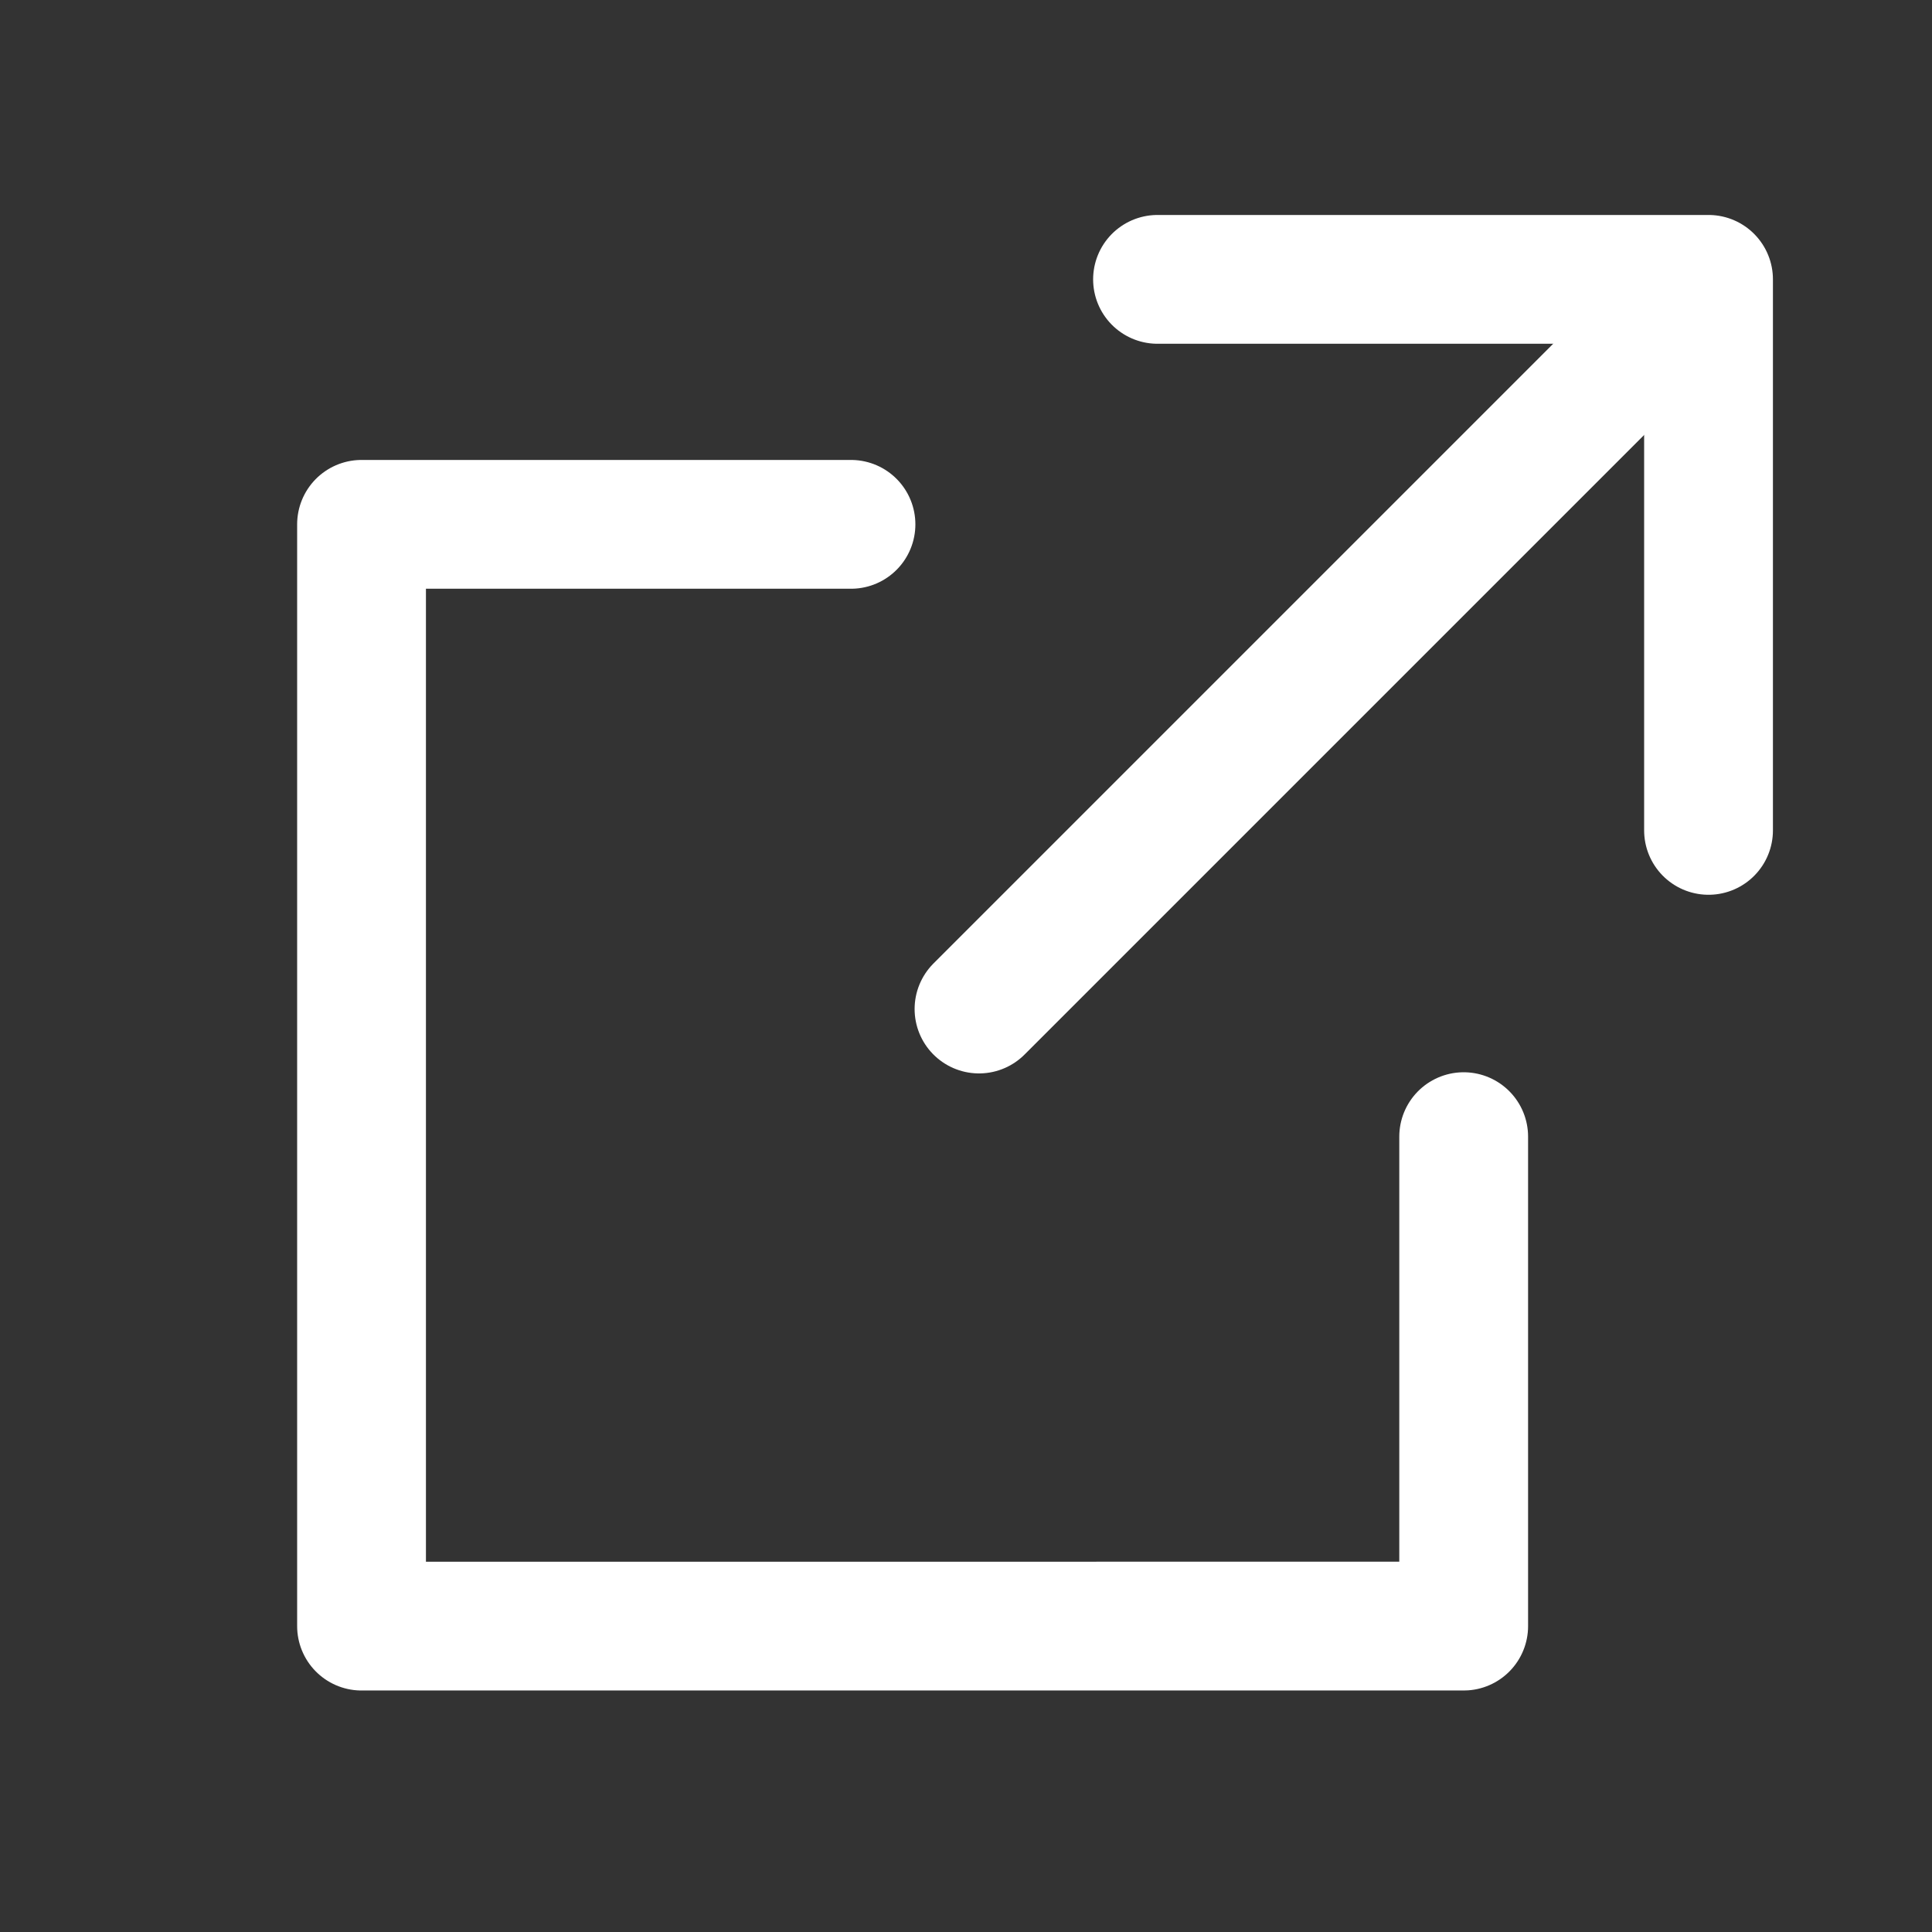 <svg xmlns="http://www.w3.org/2000/svg" width="15" height="15" viewBox="0 0 15 15">
  <rect x="0" y="0" width="15" height="15" fill="#333333" stroke="none"/>
  <g id="ic_tab" transform="translate(0 -0.136)">
    <rect id="長方形_3634" data-name="長方形 3634" width="15" height="15" transform="translate(0 0.136)" fill="none"/>
    <path id="パス_4370" data-name="パス 4370" d="M27,12h4.278v4.278" transform="translate(-18.013 -9.695)" fill="none" stroke="#fff" stroke-linecap="round" stroke-linejoin="round" stroke-width="1"/>
    <path id="パス_4371" data-name="パス 4371" d="M22.557,20.754v3.8H14V16h3.8" transform="translate(-11.193 -11.793)" fill="none" stroke="#fff" stroke-linecap="round" stroke-linejoin="round" stroke-width="1"/>
    <line id="線_130" data-name="線 130" y1="5.384" x2="5.384" transform="translate(7.601 2.586)" fill="none" stroke="#fff" stroke-linecap="round" stroke-linejoin="round" stroke-width="1"/>
  </g>
</svg>
